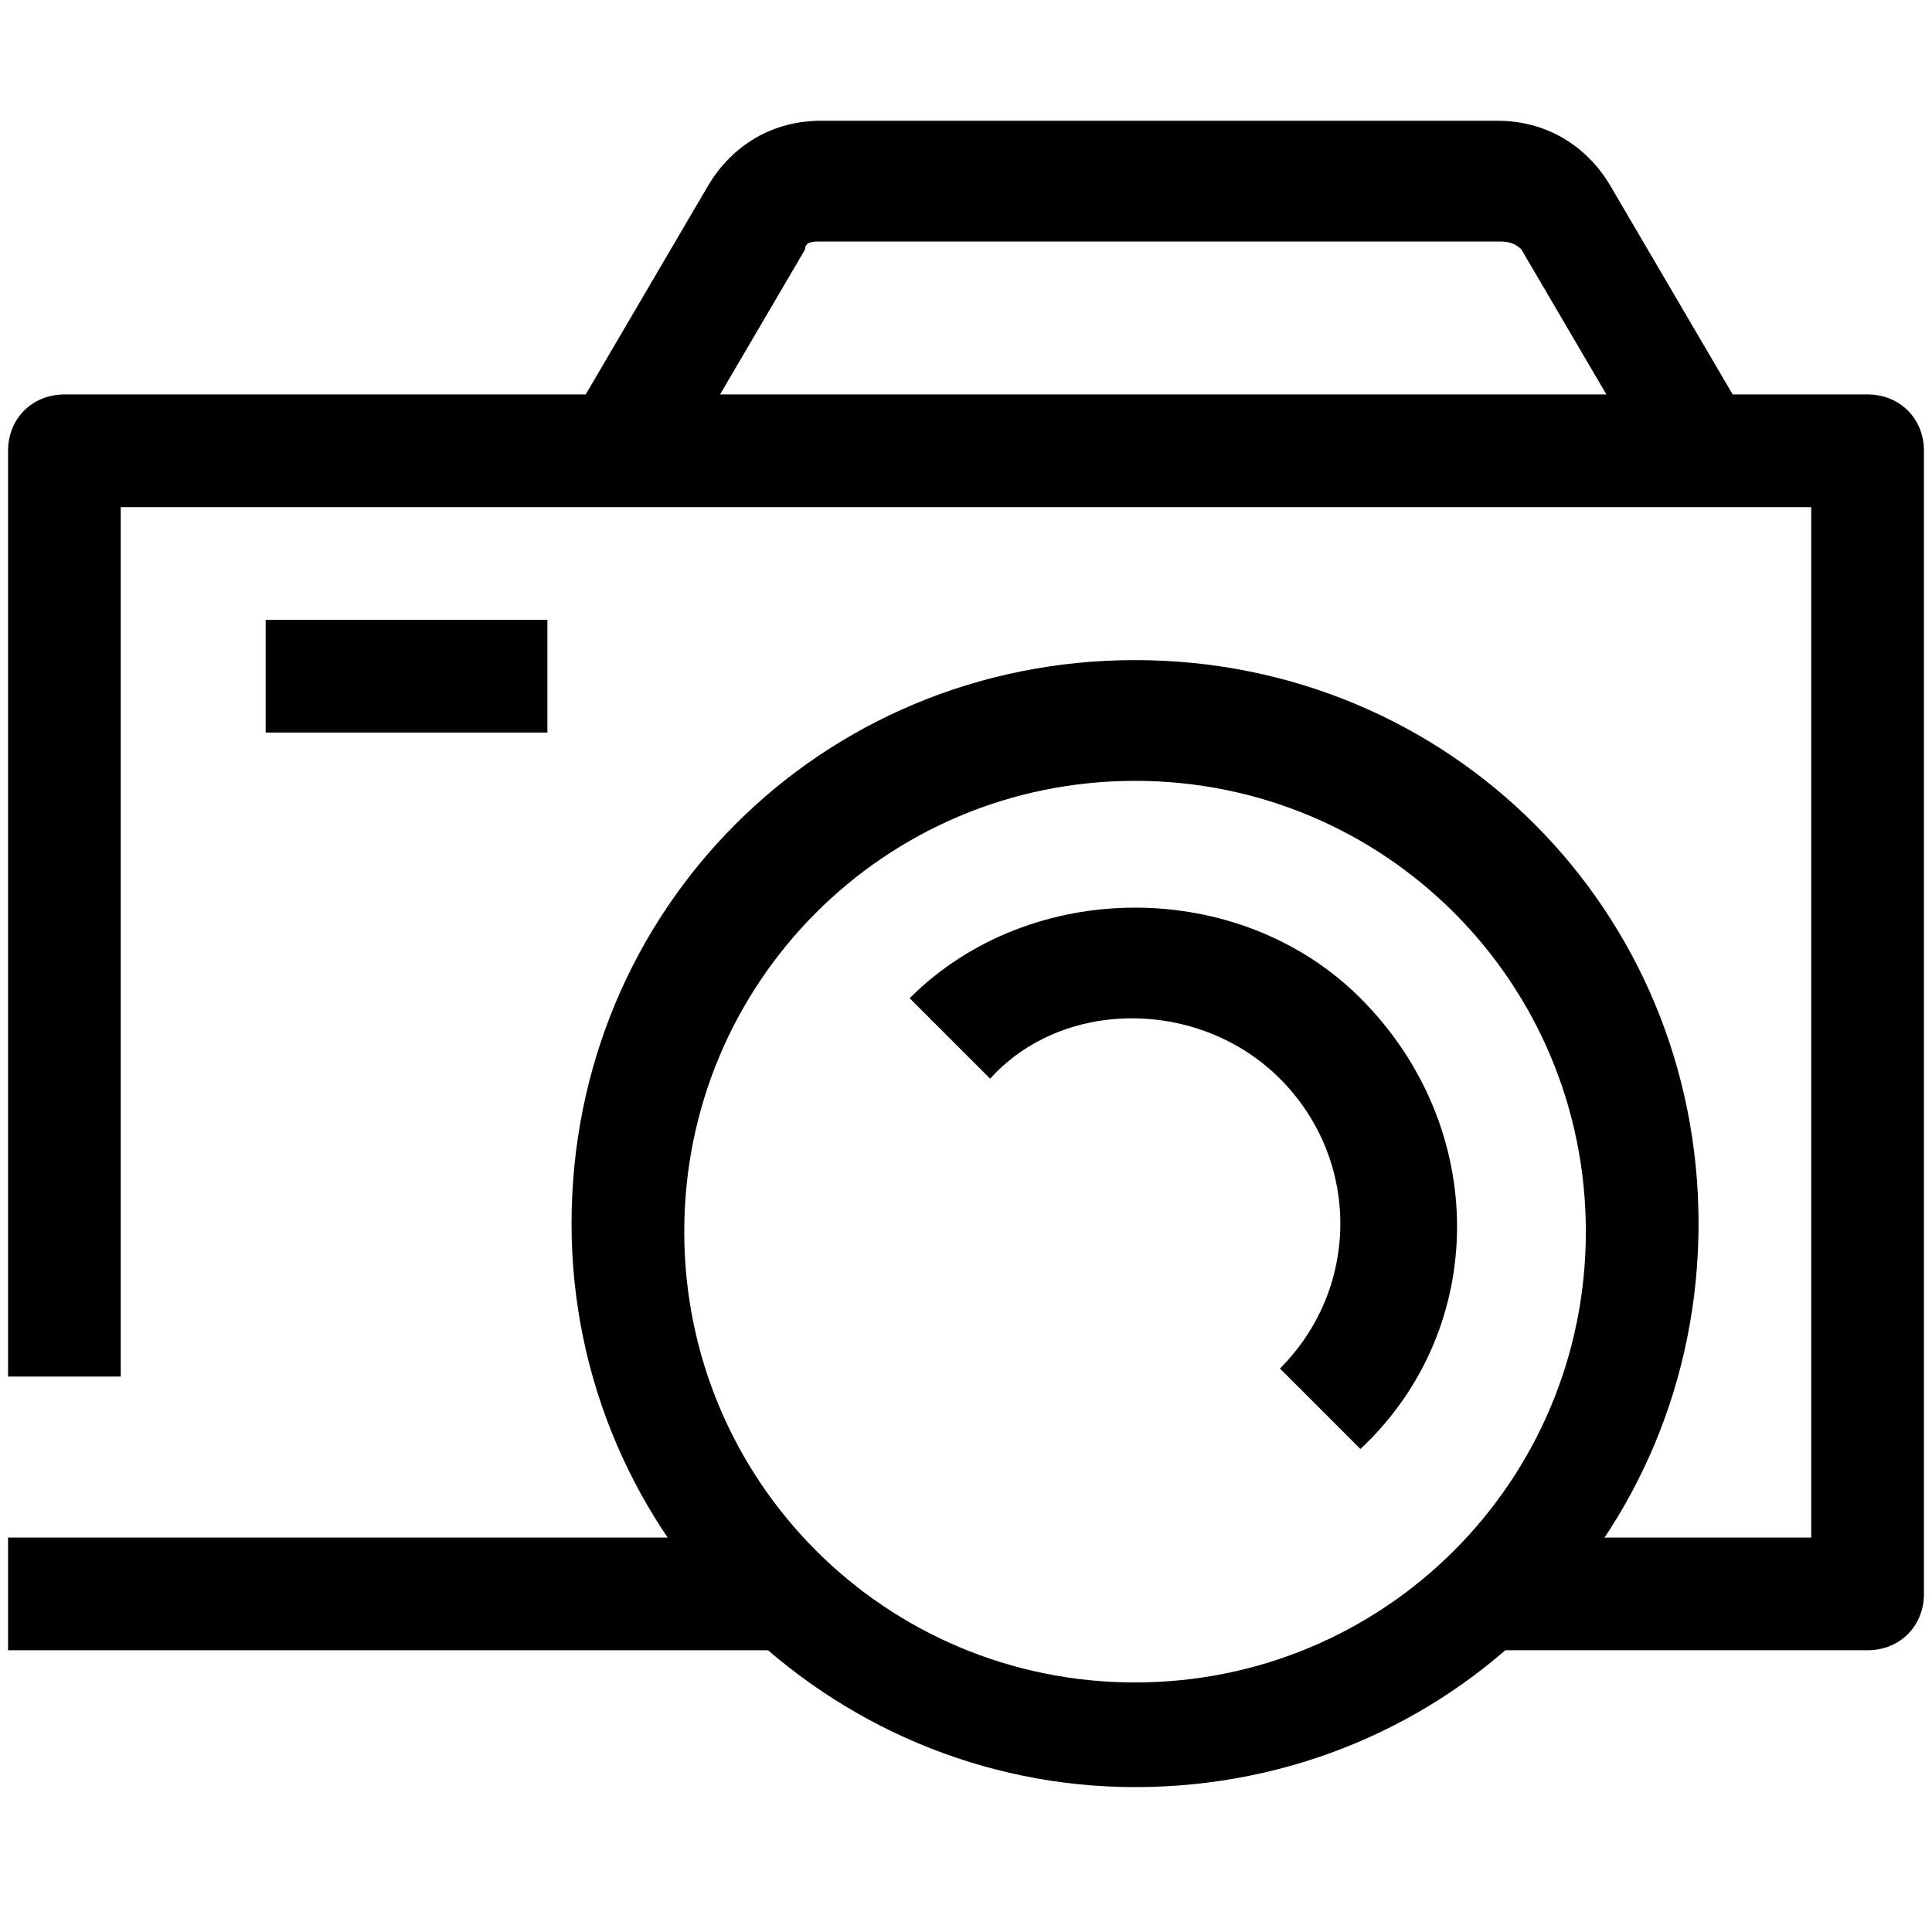 <?xml version="1.0" encoding="utf-8"?>
<!-- Generator: Adobe Illustrator 26.5.0, SVG Export Plug-In . SVG Version: 6.00 Build 0)  -->
<svg version="1.1" xmlns="http://www.w3.org/2000/svg" xmlns:xlink="http://www.w3.org/1999/xlink" x="0px" y="0px"
	 viewBox="0 0 24 24" style="enable-background:new 0 0 24 24;" xml:space="preserve">
<style type="text/css">
	.st0{fill:none;stroke:#000000;stroke-width:1.4;stroke-linejoin:round;stroke-miterlimit:10;}
	.st1{fill:none;stroke:#000000;stroke-width:1.4;stroke-miterlimit:10;}
	.st2{fill:none;stroke:#12100B;stroke-width:1.4;stroke-miterlimit:10;}
	.st3{fill:#FFFFFF;}
	.st4{fill:#606060;}
</style>
<g id="Layer_1">
</g>
<g id="Layer_3_FINAL">
</g>
<g id="Layer_4">
	<g>
		<rect x="0.1" y="19.1" width="9.5" height="1.4"/>
		<path d="M23.2,20.5h-4.7v-1.4h4V6.3h-21v10.8H0.1V5.6c0-0.4,0.3-0.7,0.7-0.7h22.4c0.4,0,0.7,0.3,0.7,0.7v14.2
			C23.9,20.2,23.6,20.5,23.2,20.5z"/>
		<path d="M14.1,22.2c-3.8,0-7-3.1-7-7s3.1-7,7-7s7,3.1,7,7S18,22.2,14.1,22.2z M14.1,9.7c-3.1,0-5.6,2.5-5.6,5.6s2.5,5.6,5.6,5.6
			s5.6-2.5,5.6-5.6S17.2,9.7,14.1,9.7z"/>
		<path d="M16.9,18l-1-1c1-1,1-2.6,0-3.6c-1-1-2.7-1-3.6,0l-1-1c1.5-1.5,4.1-1.5,5.6,0C18.5,14,18.5,16.5,16.9,18z"/>
		<path d="M20.6,6l-1.7-2.9C18.8,3,18.7,3,18.6,3h-8.4C10.1,3,10,3,10,3.1L8.3,6L7.1,5.2l1.7-2.9c0.3-0.5,0.8-0.8,1.4-0.8h8.4
			c0.6,0,1.1,0.3,1.4,0.8l1.7,2.9L20.6,6z"/>
		<rect x="3.3" y="7.7" width="3.5" height="1.4"/>
	</g>
</g>
</svg>
